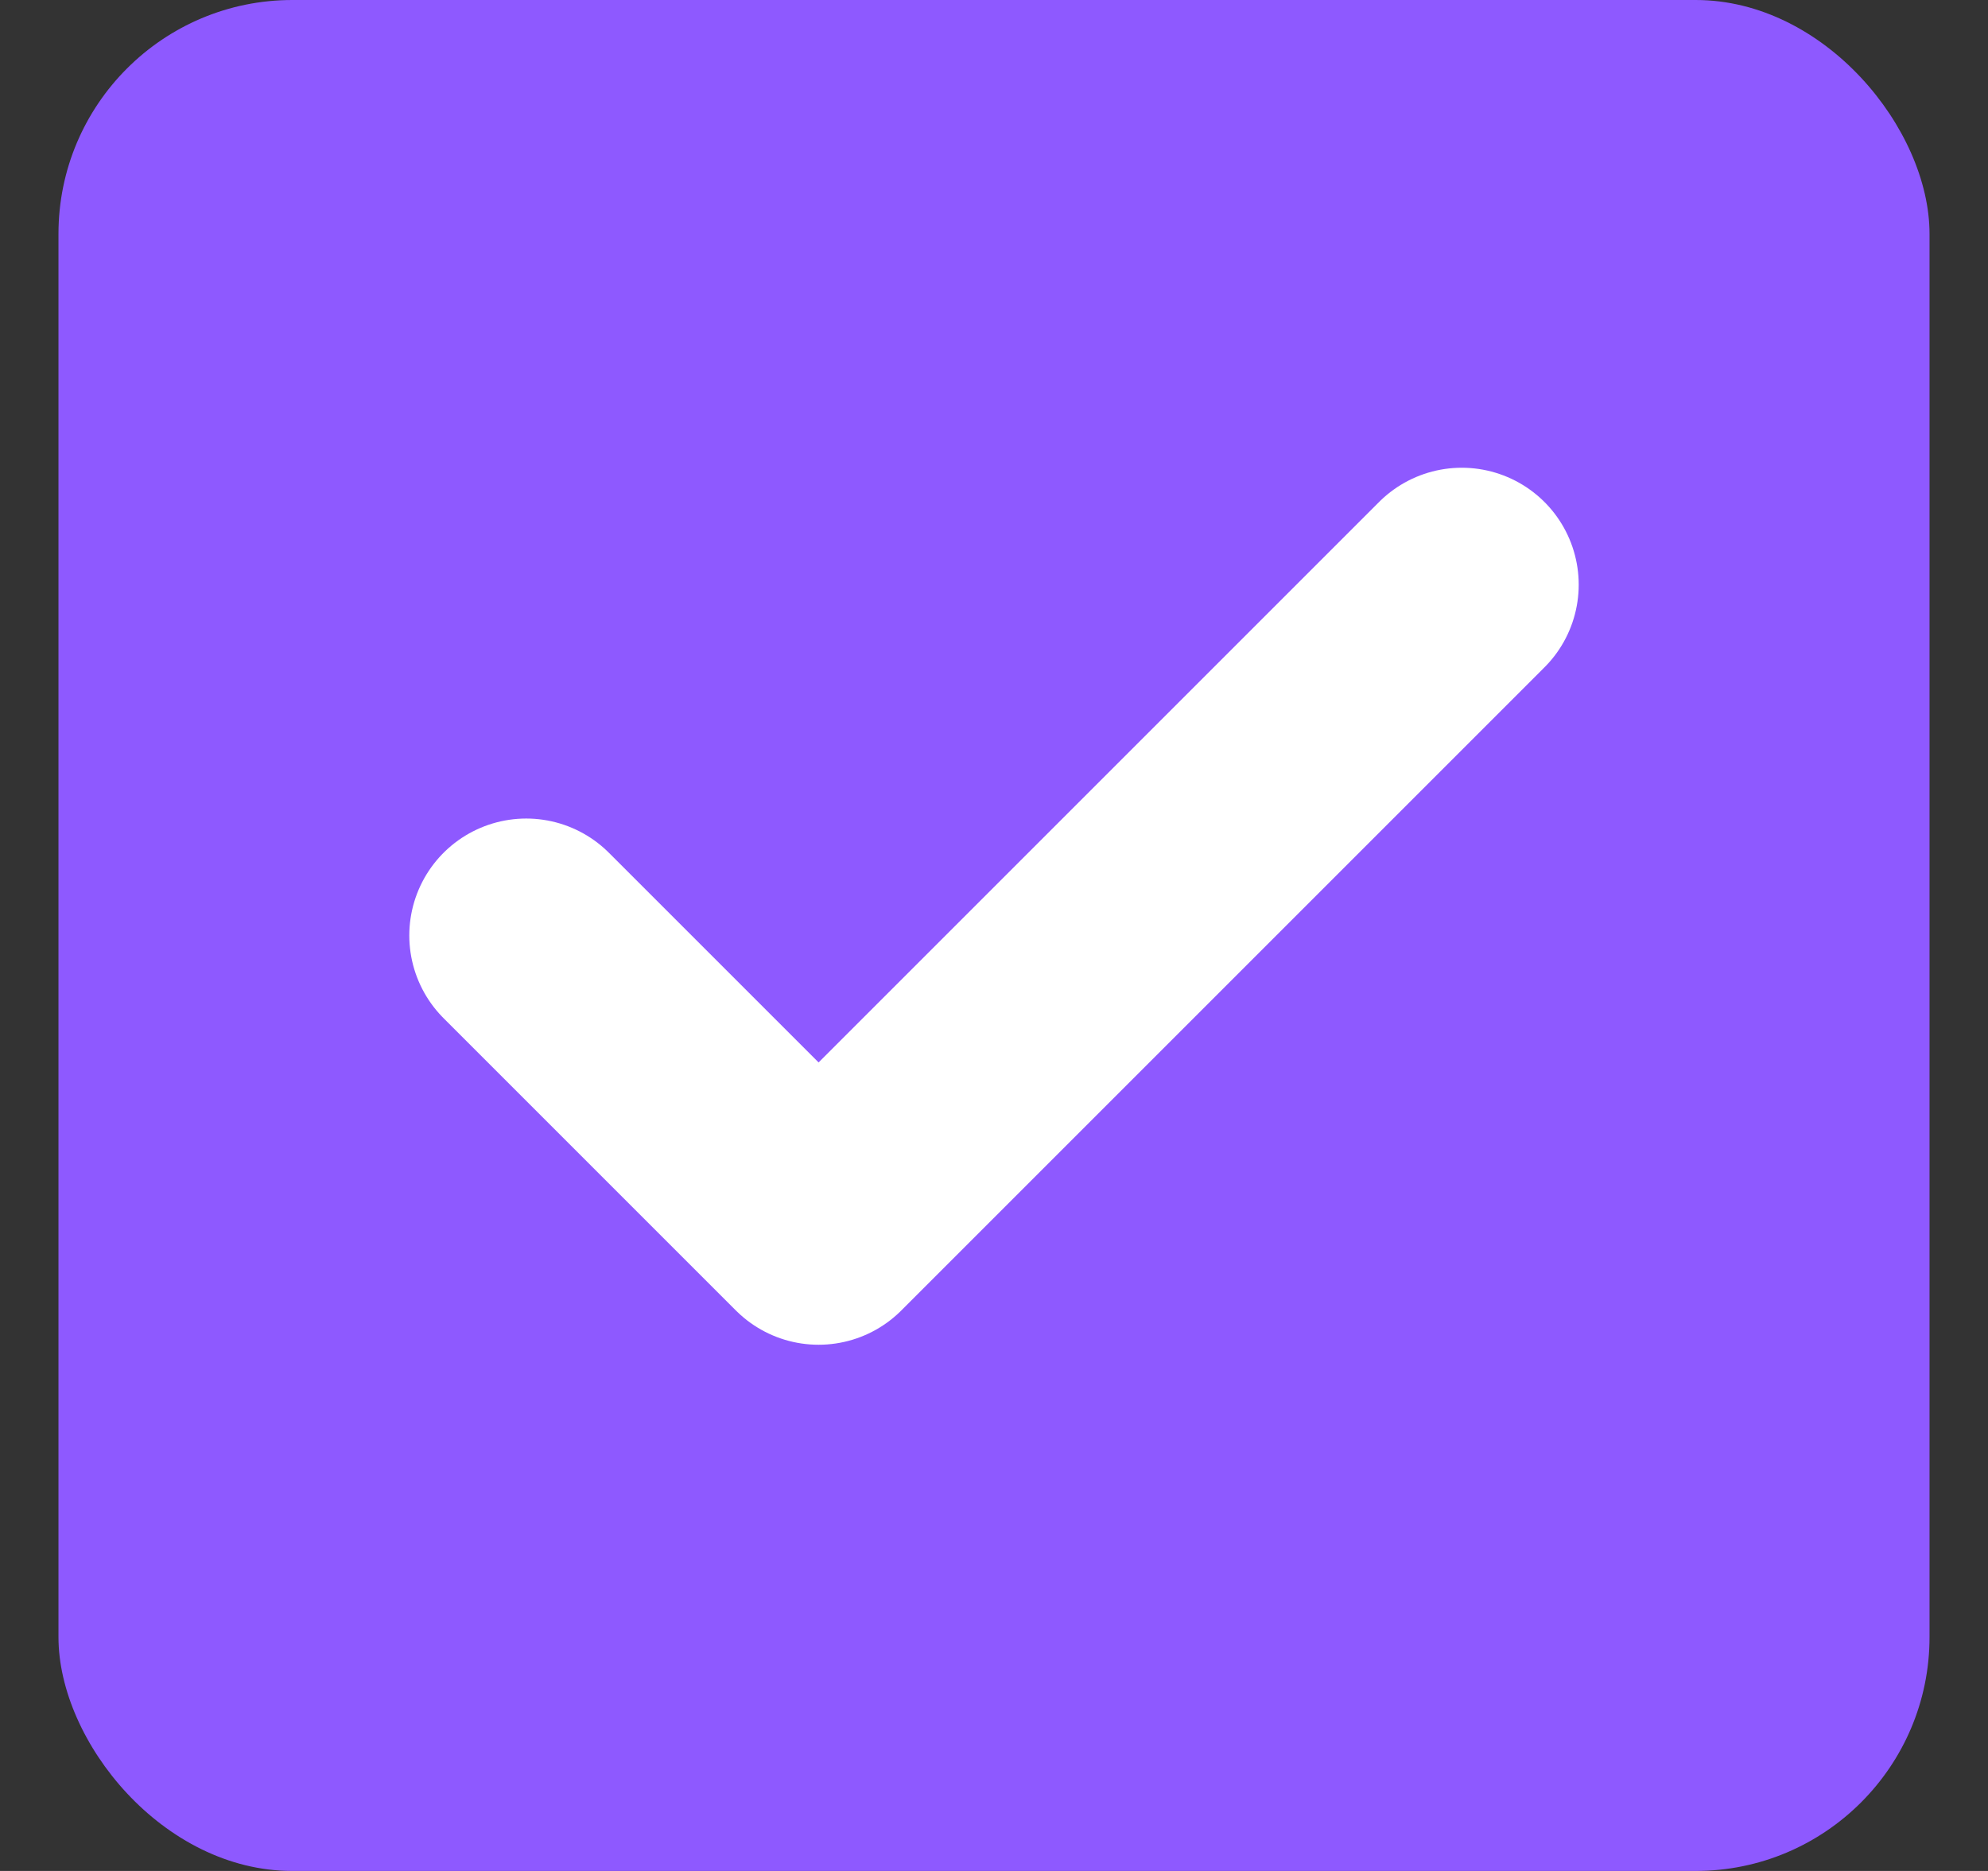 <svg width="17" height="16" viewBox="0 0 17 16" fill="none" xmlns="http://www.w3.org/2000/svg">
<rect x="0" y="0" width="17" height="16" fill="#333333" stroke="none"/>
<rect x="0.5" width="16" height="16" rx="2" fill="#8E59FF"/>
<path d="M12.5 5L7 10.5L4.5 8" stroke="white" stroke-width="2" stroke-linecap="round" stroke-linejoin="round"/>
</svg>
